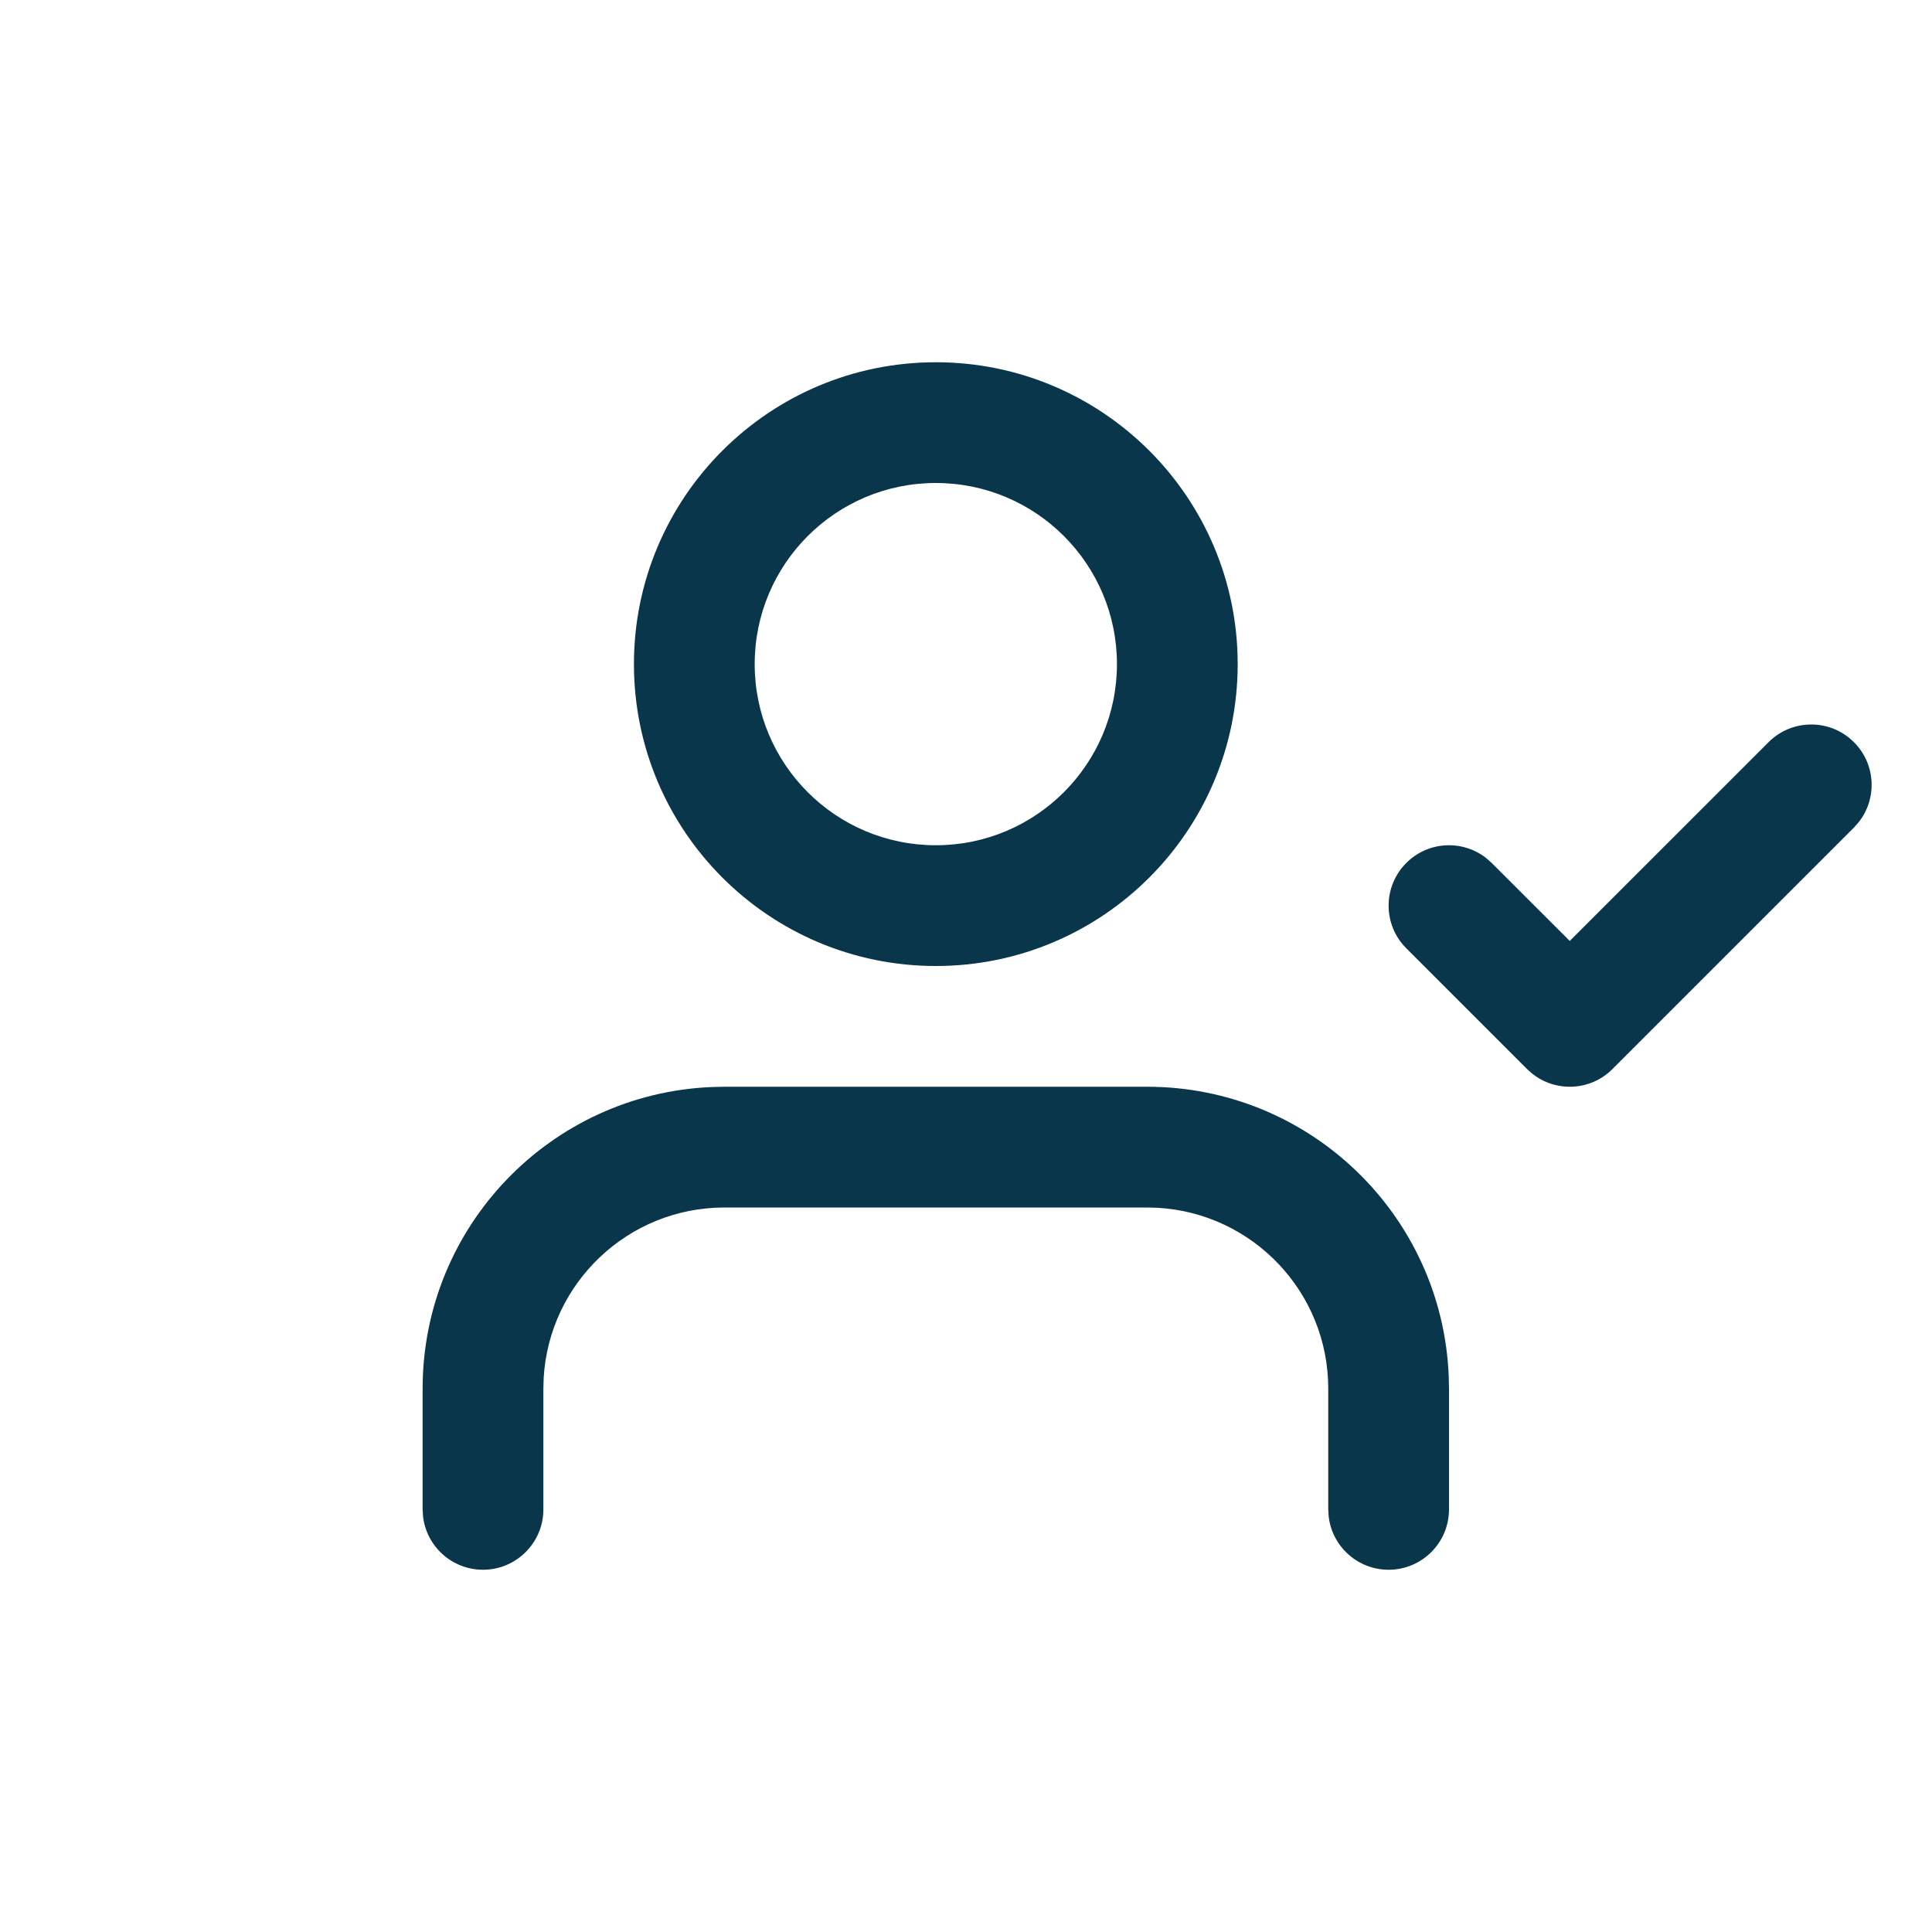 <?xml version="1.0" encoding="UTF-8"?>
<svg width="32px" height="32px" viewBox="0 0 32 32" version="1.1" xmlns="http://www.w3.org/2000/svg" xmlns:xlink="http://www.w3.org/1999/xlink">
    <title>AE5A1A37-F350-42D7-A49F-C48820BE9372</title>
    <g id="Page-1" stroke="none" stroke-width="1" fill="none" fill-rule="evenodd">
        <g id="assets" transform="translate(-314, -210)">
            <g id="presence_icon_blue" transform="translate(314, 210)">
                <rect id="Rectangle" fill="#FFFFFF" opacity="0" x="0" y="0" width="32" height="32"></rect>
                <path d="M19,18 C21.689,18 23.882,20.122 23.995,22.783 L24,23 L24,25 C24,25.552 23.552,26 23,26 C22.487,26 22.064,25.614 22.007,25.117 L22,25 L22,23 C22,21.402 20.751,20.096 19.176,20.005 L19,20 L12,20 C10.402,20 9.096,21.249 9.005,22.824 L9,23 L9,25 C9,25.552 8.552,26 8,26 C7.487,26 7.064,25.614 7.007,25.117 L7,25 L7,23 C7,20.311 9.122,18.118 11.783,18.005 L12,18 L19,18 Z M30.707,12.293 C31.068,12.653 31.095,13.221 30.79,13.613 L30.707,13.707 L26.707,17.707 C26.347,18.068 25.779,18.095 25.387,17.79 L25.293,17.707 L23.293,15.707 C22.902,15.317 22.902,14.683 23.293,14.293 C23.653,13.932 24.221,13.905 24.613,14.21 L24.707,14.293 L26,15.585 L29.293,12.293 C29.683,11.902 30.317,11.902 30.707,12.293 Z M15.5,6 C18.261,6 20.5,8.239 20.5,11 C20.5,13.761 18.261,16 15.5,16 C12.739,16 10.5,13.761 10.5,11 C10.5,8.239 12.739,6 15.5,6 Z M15.5,8 C13.843,8 12.5,9.343 12.5,11 C12.5,12.657 13.843,14 15.5,14 C17.157,14 18.5,12.657 18.5,11 C18.5,9.343 17.157,8 15.5,8 Z" id="Combined-Shape" fill="#09364B" fill-rule="nonzero"></path>
            </g>
        </g>
    </g>
</svg>